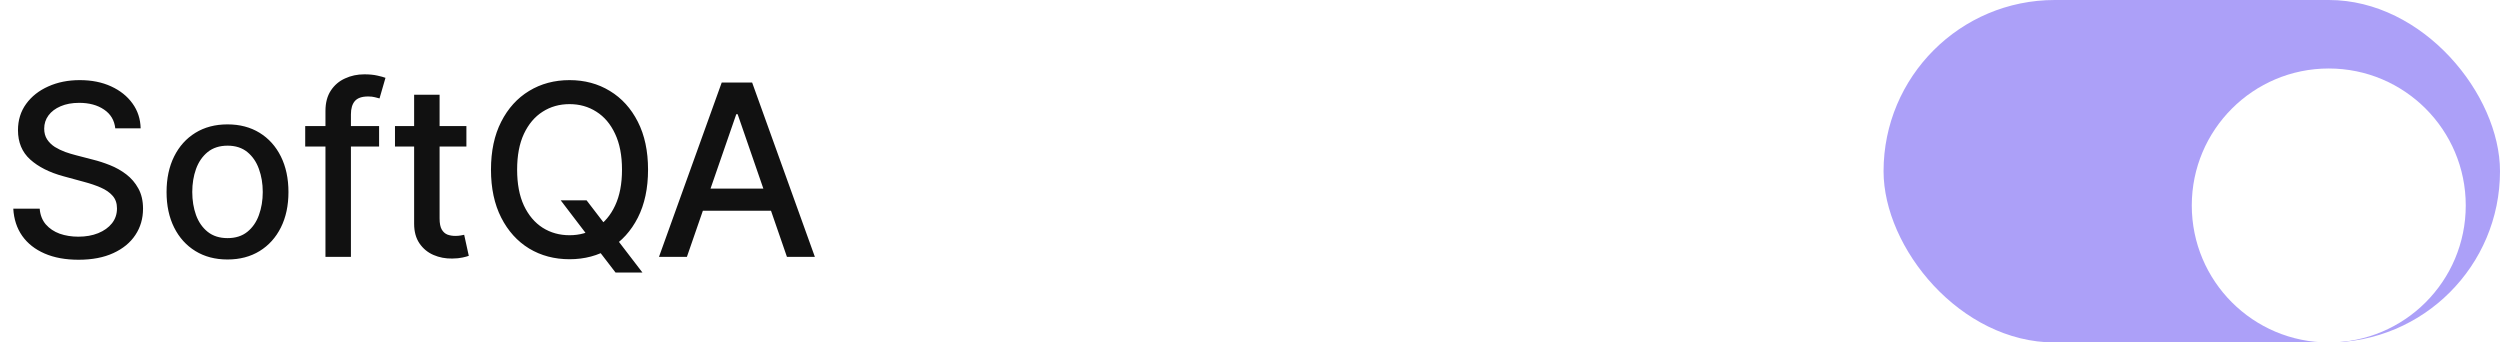 <svg width="146" height="20" viewBox="0 0 146 20" fill="none" xmlns="http://www.w3.org/2000/svg">
<g clip-path="url(#clip0_274_3577)">
<rect x="110" width="36" height="20" rx="10" fill="#ACA0F8"/>
<g filter="url(#filter0_dd_274_3577)">
<circle cx="136" cy="10" r="8" fill="white"/>
</g>
</g>
<path d="M6.732 7.493C6.679 7.022 6.461 6.658 6.076 6.399C5.692 6.137 5.208 6.006 4.624 6.006C4.207 6.006 3.846 6.073 3.541 6.205C3.236 6.335 2.999 6.513 2.83 6.742C2.664 6.968 2.581 7.224 2.581 7.513C2.581 7.755 2.637 7.964 2.75 8.139C2.866 8.315 3.017 8.462 3.203 8.582C3.392 8.698 3.594 8.795 3.809 8.875C4.025 8.951 4.232 9.014 4.431 9.064L5.425 9.322C5.75 9.402 6.083 9.51 6.424 9.646C6.766 9.781 7.082 9.96 7.374 10.182C7.665 10.405 7.901 10.68 8.08 11.008C8.262 11.336 8.353 11.729 8.353 12.186C8.353 12.763 8.204 13.275 7.906 13.722C7.611 14.17 7.182 14.523 6.618 14.781C6.058 15.04 5.38 15.169 4.585 15.169C3.822 15.169 3.163 15.048 2.606 14.806C2.049 14.564 1.613 14.221 1.298 13.777C0.984 13.329 0.81 12.799 0.776 12.186H2.318C2.347 12.554 2.467 12.861 2.676 13.106C2.888 13.348 3.158 13.528 3.486 13.648C3.817 13.764 4.18 13.822 4.575 13.822C5.009 13.822 5.395 13.754 5.733 13.618C6.075 13.479 6.343 13.287 6.539 13.041C6.734 12.793 6.832 12.503 6.832 12.171C6.832 11.87 6.746 11.623 6.573 11.43C6.404 11.238 6.174 11.079 5.882 10.953C5.594 10.827 5.267 10.716 4.903 10.62L3.7 10.292C2.884 10.07 2.238 9.743 1.761 9.312C1.287 8.882 1.05 8.312 1.05 7.602C1.05 7.016 1.209 6.504 1.527 6.066C1.845 5.629 2.276 5.289 2.82 5.047C3.363 4.802 3.977 4.679 4.659 4.679C5.349 4.679 5.957 4.8 6.484 5.042C7.014 5.284 7.432 5.617 7.737 6.041C8.042 6.462 8.201 6.946 8.214 7.493H6.732ZM13.286 15.154C12.57 15.154 11.945 14.99 11.412 14.662C10.878 14.334 10.464 13.875 10.169 13.285C9.874 12.695 9.727 12.005 9.727 11.217C9.727 10.425 9.874 9.732 10.169 9.138C10.464 8.545 10.878 8.085 11.412 7.756C11.945 7.428 12.57 7.264 13.286 7.264C14.002 7.264 14.627 7.428 15.161 7.756C15.694 8.085 16.108 8.545 16.403 9.138C16.698 9.732 16.846 10.425 16.846 11.217C16.846 12.005 16.698 12.695 16.403 13.285C16.108 13.875 15.694 14.334 15.161 14.662C14.627 14.99 14.002 15.154 13.286 15.154ZM13.291 13.906C13.755 13.906 14.14 13.784 14.445 13.538C14.749 13.293 14.975 12.967 15.121 12.559C15.27 12.151 15.345 11.702 15.345 11.212C15.345 10.724 15.27 10.277 15.121 9.869C14.975 9.458 14.749 9.129 14.445 8.88C14.14 8.631 13.755 8.507 13.291 8.507C12.824 8.507 12.436 8.631 12.128 8.88C11.823 9.129 11.596 9.458 11.447 9.869C11.301 10.277 11.228 10.724 11.228 11.212C11.228 11.702 11.301 12.151 11.447 12.559C11.596 12.967 11.823 13.293 12.128 13.538C12.436 13.784 12.824 13.906 13.291 13.906ZM22.139 7.364V8.557H17.824V7.364H22.139ZM19.007 15V6.479C19.007 6.001 19.112 5.605 19.32 5.29C19.529 4.972 19.806 4.735 20.151 4.58C20.495 4.42 20.87 4.341 21.274 4.341C21.573 4.341 21.828 4.366 22.04 4.415C22.252 4.462 22.41 4.505 22.512 4.545L22.164 5.748C22.095 5.728 22.005 5.705 21.896 5.678C21.786 5.648 21.654 5.634 21.498 5.634C21.137 5.634 20.878 5.723 20.723 5.902C20.57 6.081 20.494 6.339 20.494 6.678V15H19.007ZM27.238 7.364V8.557H23.067V7.364H27.238ZM24.185 5.534H25.672V12.758C25.672 13.046 25.715 13.263 25.801 13.409C25.887 13.552 25.998 13.649 26.134 13.702C26.273 13.752 26.424 13.777 26.587 13.777C26.706 13.777 26.81 13.769 26.9 13.752C26.989 13.736 27.059 13.722 27.108 13.712L27.377 14.94C27.291 14.973 27.168 15.007 27.009 15.04C26.85 15.076 26.651 15.096 26.413 15.099C26.021 15.106 25.657 15.037 25.319 14.891C24.981 14.745 24.707 14.519 24.498 14.214C24.29 13.91 24.185 13.527 24.185 13.066V5.534ZM32.745 11.699H34.256L35.32 13.086L35.822 13.702L37.518 15.915H35.947L34.813 14.438L34.425 13.901L32.745 11.699ZM37.846 9.909C37.846 10.996 37.647 11.931 37.249 12.713C36.852 13.492 36.306 14.092 35.614 14.513C34.924 14.93 34.14 15.139 33.262 15.139C32.38 15.139 31.593 14.93 30.901 14.513C30.211 14.092 29.668 13.49 29.27 12.708C28.872 11.926 28.673 10.993 28.673 9.909C28.673 8.822 28.872 7.889 29.27 7.11C29.668 6.328 30.211 5.728 30.901 5.31C31.593 4.889 32.38 4.679 33.262 4.679C34.14 4.679 34.924 4.889 35.614 5.31C36.306 5.728 36.852 6.328 37.249 7.11C37.647 7.889 37.846 8.822 37.846 9.909ZM36.325 9.909C36.325 9.08 36.19 8.383 35.922 7.816C35.657 7.246 35.292 6.815 34.828 6.523C34.367 6.228 33.845 6.081 33.262 6.081C32.675 6.081 32.152 6.228 31.691 6.523C31.23 6.815 30.866 7.246 30.597 7.816C30.332 8.383 30.2 9.08 30.2 9.909C30.2 10.738 30.332 11.437 30.597 12.007C30.866 12.574 31.23 13.005 31.691 13.3C32.152 13.591 32.675 13.737 33.262 13.737C33.845 13.737 34.367 13.591 34.828 13.3C35.292 13.005 35.657 12.574 35.922 12.007C36.19 11.437 36.325 10.738 36.325 9.909ZM40.115 15H38.485L42.149 4.818H43.924L47.588 15H45.957L43.078 6.668H42.999L40.115 15ZM40.389 11.013H45.679V12.305H40.389V11.013Z" fill="#111111"/>
<defs>
<filter id="filter0_dd_274_3577" x="125" y="0" width="22" height="22" filterUnits="userSpaceOnUse" color-interpolation-filters="sRGB">
<feFlood flood-opacity="0" result="BackgroundImageFix"/>
<feColorMatrix in="SourceAlpha" type="matrix" values="0 0 0 0 0 0 0 0 0 0 0 0 0 0 0 0 0 0 127 0" result="hardAlpha"/>
<feOffset dy="1"/>
<feGaussianBlur stdDeviation="1"/>
<feColorMatrix type="matrix" values="0 0 0 0 0.063 0 0 0 0 0.094 0 0 0 0 0.157 0 0 0 0.06 0"/>
<feBlend mode="normal" in2="BackgroundImageFix" result="effect1_dropShadow_274_3577"/>
<feColorMatrix in="SourceAlpha" type="matrix" values="0 0 0 0 0 0 0 0 0 0 0 0 0 0 0 0 0 0 127 0" result="hardAlpha"/>
<feOffset dy="1"/>
<feGaussianBlur stdDeviation="1.5"/>
<feColorMatrix type="matrix" values="0 0 0 0 0.063 0 0 0 0 0.094 0 0 0 0 0.157 0 0 0 0.1 0"/>
<feBlend mode="normal" in2="effect1_dropShadow_274_3577" result="effect2_dropShadow_274_3577"/>
<feBlend mode="normal" in="SourceGraphic" in2="effect2_dropShadow_274_3577" result="shape"/>
</filter>
<clipPath id="clip0_274_3577">
<rect x="110" width="36" height="20" rx="10" fill="white"/>
</clipPath>
</defs>
</svg>
